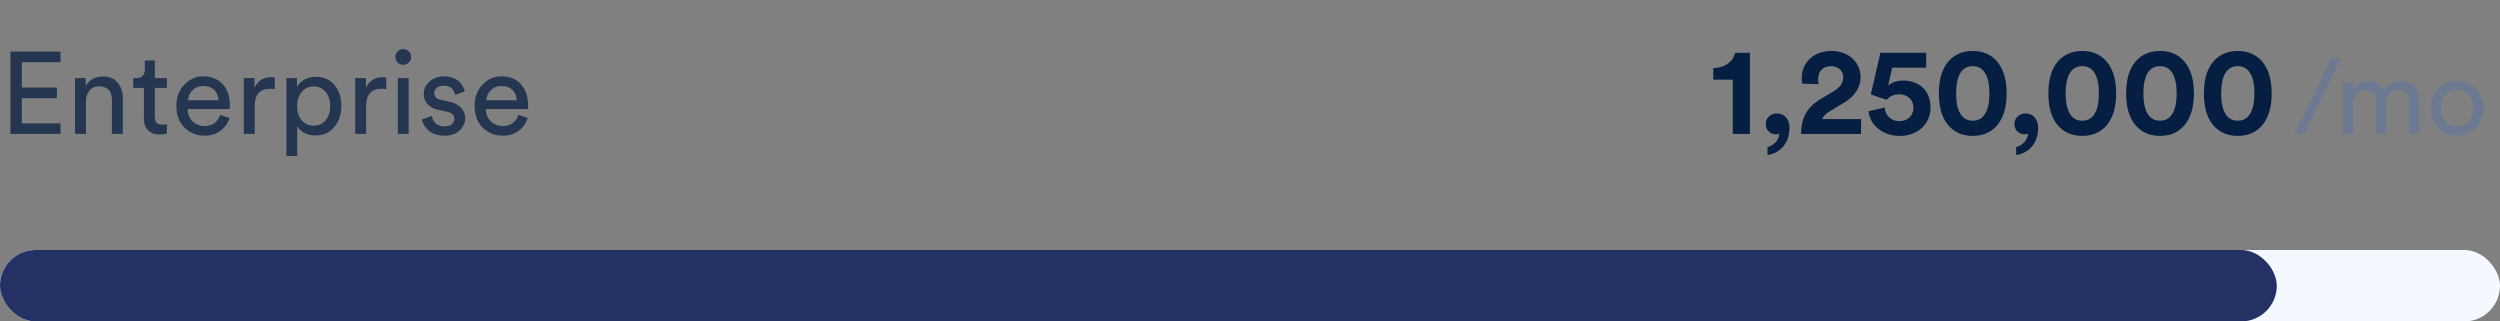 <svg xmlns="http://www.w3.org/2000/svg" width="280" height="36" viewBox="0 0 280 36" fill="none"><rect x="0" y="0" width="280" height="36" fill="#808080" stroke="none"/><path d="M195.989 15V5.914H194.323C194.141 6.866 193.217 7.608 191.887 7.622V8.924H194.071V15H195.989ZM197.762 13.88C197.762 14.552 198.238 15.042 198.924 15.042C199.078 15.042 199.232 15 199.288 14.958C199.26 15.728 198.588 16.33 197.958 16.47V17.366C198.994 17.24 200.422 16.372 200.422 14.314C200.422 13.404 199.904 12.704 199.036 12.704C198.308 12.704 197.762 13.208 197.762 13.88ZM203.692 9.428C203.65 9.274 203.622 9.092 203.622 8.924C203.622 8.07 204.098 7.412 205.064 7.412C205.974 7.412 206.436 8 206.436 8.658C206.436 9.288 206.128 9.764 205.358 10.226L203.86 11.122C202.236 12.102 201.732 13.404 201.718 15H208.438V13.334H204.084C204.224 12.984 204.518 12.732 204.868 12.508L206.618 11.444C207.738 10.758 208.382 9.806 208.382 8.63C208.382 7.048 207.136 5.704 205.106 5.704C202.992 5.704 201.788 7.146 201.788 8.742C201.788 8.966 201.83 9.246 201.858 9.372L203.692 9.428ZM209.277 12.452C209.389 13.88 210.761 15.224 212.735 15.224C214.919 15.224 216.221 13.754 216.221 12.06C216.221 10.114 214.933 9.022 213.113 9.022C212.511 9.022 211.867 9.218 211.475 9.582L211.923 7.58H215.731V5.914H210.607L209.529 10.576C209.725 10.632 211.111 11.108 211.293 11.178C211.587 10.842 212.077 10.562 212.693 10.562C213.533 10.562 214.303 11.052 214.303 12.088C214.303 12.998 213.603 13.572 212.735 13.572C211.769 13.572 211.125 12.886 211.083 12.046L209.277 12.452ZM219.088 10.464C219.088 9.512 219.228 8.7 219.578 8.154C219.858 7.706 220.292 7.412 220.95 7.412C221.622 7.412 222.028 7.706 222.308 8.154C222.672 8.7 222.812 9.512 222.812 10.464C222.812 11.416 222.672 12.228 222.308 12.774C222.028 13.222 221.622 13.516 220.95 13.516C220.292 13.516 219.858 13.222 219.578 12.774C219.228 12.228 219.088 11.416 219.088 10.464ZM217.156 10.464C217.156 11.626 217.338 12.76 217.954 13.698C218.556 14.594 219.536 15.224 220.95 15.224C222.364 15.224 223.344 14.594 223.932 13.698C224.548 12.76 224.744 11.626 224.744 10.464C224.744 9.302 224.548 8.168 223.932 7.23C223.344 6.334 222.364 5.704 220.95 5.704C219.536 5.704 218.556 6.334 217.954 7.23C217.338 8.168 217.156 9.302 217.156 10.464ZM225.612 13.88C225.612 14.552 226.088 15.042 226.774 15.042C226.928 15.042 227.082 15 227.138 14.958C227.11 15.728 226.438 16.33 225.808 16.47V17.366C226.844 17.24 228.272 16.372 228.272 14.314C228.272 13.404 227.754 12.704 226.886 12.704C226.158 12.704 225.612 13.208 225.612 13.88ZM231.352 10.464C231.352 9.512 231.492 8.7 231.842 8.154C232.122 7.706 232.556 7.412 233.214 7.412C233.886 7.412 234.292 7.706 234.572 8.154C234.936 8.7 235.076 9.512 235.076 10.464C235.076 11.416 234.936 12.228 234.572 12.774C234.292 13.222 233.886 13.516 233.214 13.516C232.556 13.516 232.122 13.222 231.842 12.774C231.492 12.228 231.352 11.416 231.352 10.464ZM229.42 10.464C229.42 11.626 229.602 12.76 230.218 13.698C230.82 14.594 231.8 15.224 233.214 15.224C234.628 15.224 235.608 14.594 236.196 13.698C236.812 12.76 237.008 11.626 237.008 10.464C237.008 9.302 236.812 8.168 236.196 7.23C235.608 6.334 234.628 5.704 233.214 5.704C231.8 5.704 230.82 6.334 230.218 7.23C229.602 8.168 229.42 9.302 229.42 10.464ZM240.061 10.464C240.061 9.512 240.201 8.7 240.551 8.154C240.831 7.706 241.265 7.412 241.923 7.412C242.595 7.412 243.001 7.706 243.281 8.154C243.645 8.7 243.785 9.512 243.785 10.464C243.785 11.416 243.645 12.228 243.281 12.774C243.001 13.222 242.595 13.516 241.923 13.516C241.265 13.516 240.831 13.222 240.551 12.774C240.201 12.228 240.061 11.416 240.061 10.464ZM238.129 10.464C238.129 11.626 238.311 12.76 238.927 13.698C239.529 14.594 240.509 15.224 241.923 15.224C243.337 15.224 244.317 14.594 244.905 13.698C245.521 12.76 245.717 11.626 245.717 10.464C245.717 9.302 245.521 8.168 244.905 7.23C244.317 6.334 243.337 5.704 241.923 5.704C240.509 5.704 239.529 6.334 238.927 7.23C238.311 8.168 238.129 9.302 238.129 10.464ZM248.77 10.464C248.77 9.512 248.91 8.7 249.26 8.154C249.54 7.706 249.974 7.412 250.632 7.412C251.304 7.412 251.71 7.706 251.99 8.154C252.354 8.7 252.494 9.512 252.494 10.464C252.494 11.416 252.354 12.228 251.99 12.774C251.71 13.222 251.304 13.516 250.632 13.516C249.974 13.516 249.54 13.222 249.26 12.774C248.91 12.228 248.77 11.416 248.77 10.464ZM246.838 10.464C246.838 11.626 247.02 12.76 247.636 13.698C248.238 14.594 249.218 15.224 250.632 15.224C252.046 15.224 253.026 14.594 253.614 13.698C254.23 12.76 254.426 11.626 254.426 10.464C254.426 9.302 254.23 8.168 253.614 7.23C253.026 6.334 252.046 5.704 250.632 5.704C249.218 5.704 248.238 6.334 247.636 7.23C247.02 8.168 246.838 9.302 246.838 10.464Z" fill="#061E41"></path><path d="M6.773 15H1.17V5.783H6.773V6.966H2.444V9.8H6.37V10.996H2.444V13.817H6.773V15ZM9.625 11.386V15H8.403V8.747H9.599V9.644C10.015 8.925 10.657 8.565 11.523 8.565C12.243 8.565 12.793 8.795 13.174 9.254C13.564 9.713 13.759 10.307 13.759 11.035V15H12.537V11.243C12.537 10.194 12.052 9.67 11.081 9.67C10.622 9.67 10.262 9.835 10.002 10.164C9.751 10.485 9.625 10.892 9.625 11.386ZM17.341 6.771V8.747H18.693V9.852H17.341V13.102C17.341 13.397 17.406 13.613 17.536 13.752C17.675 13.891 17.9 13.96 18.212 13.96C18.394 13.96 18.554 13.943 18.693 13.908V14.948C18.485 15.026 18.208 15.065 17.861 15.065C17.324 15.065 16.899 14.909 16.587 14.597C16.275 14.285 16.119 13.847 16.119 13.284V9.852H14.923V8.747H15.261C15.582 8.747 15.82 8.66 15.976 8.487C16.141 8.305 16.223 8.071 16.223 7.785V6.771H17.341ZM21.054 11.23H24.473C24.455 10.762 24.299 10.381 24.005 10.086C23.71 9.783 23.294 9.631 22.757 9.631C22.271 9.631 21.873 9.791 21.561 10.112C21.249 10.424 21.08 10.797 21.054 11.23ZM24.655 12.855L25.708 13.219C25.526 13.8 25.188 14.276 24.694 14.649C24.2 15.013 23.602 15.195 22.9 15.195C22.024 15.195 21.279 14.896 20.664 14.298C20.057 13.691 19.754 12.877 19.754 11.854C19.754 10.901 20.048 10.112 20.638 9.488C21.227 8.864 21.929 8.552 22.744 8.552C23.688 8.552 24.425 8.851 24.954 9.449C25.482 10.038 25.747 10.831 25.747 11.828C25.747 11.984 25.738 12.114 25.721 12.218H21.015C21.023 12.773 21.205 13.228 21.561 13.583C21.925 13.938 22.371 14.116 22.9 14.116C23.792 14.116 24.377 13.696 24.655 12.855ZM30.778 8.682V9.982C30.596 9.956 30.418 9.943 30.245 9.943C29.101 9.943 28.529 10.584 28.529 11.867V15H27.307V8.747H28.503V9.839C28.884 9.042 29.508 8.643 30.375 8.643C30.513 8.643 30.648 8.656 30.778 8.682ZM33.289 17.47H32.08V8.747H33.263V9.722C33.445 9.393 33.718 9.124 34.082 8.916C34.446 8.708 34.871 8.604 35.356 8.604C36.257 8.604 36.959 8.912 37.462 9.527C37.973 10.142 38.229 10.922 38.229 11.867C38.229 12.82 37.965 13.609 37.436 14.233C36.916 14.857 36.21 15.169 35.317 15.169C34.858 15.169 34.45 15.074 34.095 14.883C33.74 14.692 33.471 14.45 33.289 14.155V17.47ZM36.981 11.867C36.981 11.234 36.812 10.714 36.474 10.307C36.145 9.891 35.698 9.683 35.135 9.683C34.58 9.683 34.13 9.891 33.783 10.307C33.445 10.714 33.276 11.234 33.276 11.867C33.276 12.517 33.445 13.05 33.783 13.466C34.13 13.873 34.58 14.077 35.135 14.077C35.69 14.077 36.136 13.873 36.474 13.466C36.812 13.05 36.981 12.517 36.981 11.867ZM43.257 8.682V9.982C43.075 9.956 42.897 9.943 42.724 9.943C41.58 9.943 41.008 10.584 41.008 11.867V15H39.786V8.747H40.982V9.839C41.363 9.042 41.987 8.643 42.854 8.643C42.993 8.643 43.127 8.656 43.257 8.682ZM45.769 15H44.559V8.747H45.769V15ZM44.533 7.005C44.369 6.832 44.286 6.624 44.286 6.381C44.286 6.138 44.369 5.93 44.533 5.757C44.707 5.584 44.915 5.497 45.157 5.497C45.4 5.497 45.608 5.584 45.782 5.757C45.955 5.922 46.041 6.13 46.041 6.381C46.041 6.624 45.955 6.832 45.782 7.005C45.608 7.17 45.4 7.252 45.157 7.252C44.915 7.252 44.707 7.17 44.533 7.005ZM47.263 13.375L48.368 12.985C48.411 13.323 48.558 13.605 48.81 13.83C49.061 14.047 49.399 14.155 49.824 14.155C50.153 14.155 50.413 14.077 50.604 13.921C50.794 13.756 50.89 13.557 50.89 13.323C50.89 12.907 50.621 12.638 50.084 12.517L49.018 12.283C48.532 12.179 48.151 11.971 47.874 11.659C47.596 11.347 47.458 10.97 47.458 10.528C47.458 9.991 47.674 9.527 48.108 9.137C48.55 8.747 49.074 8.552 49.681 8.552C50.079 8.552 50.435 8.613 50.747 8.734C51.059 8.847 51.301 8.998 51.475 9.189C51.648 9.38 51.778 9.557 51.865 9.722C51.951 9.887 52.016 10.056 52.06 10.229L50.981 10.632C50.963 10.528 50.933 10.428 50.89 10.333C50.846 10.229 50.777 10.116 50.682 9.995C50.595 9.874 50.465 9.778 50.292 9.709C50.118 9.631 49.915 9.592 49.681 9.592C49.377 9.592 49.126 9.674 48.927 9.839C48.736 10.004 48.641 10.199 48.641 10.424C48.641 10.823 48.879 11.074 49.356 11.178L50.37 11.399C50.924 11.52 51.349 11.746 51.644 12.075C51.947 12.396 52.099 12.79 52.099 13.258C52.099 13.752 51.895 14.198 51.488 14.597C51.089 14.996 50.53 15.195 49.811 15.195C49.039 15.195 48.437 15.004 48.004 14.623C47.57 14.233 47.323 13.817 47.263 13.375ZM54.455 11.23H57.874C57.857 10.762 57.701 10.381 57.406 10.086C57.111 9.783 56.695 9.631 56.158 9.631C55.673 9.631 55.274 9.791 54.962 10.112C54.65 10.424 54.481 10.797 54.455 11.23ZM58.056 12.855L59.109 13.219C58.927 13.8 58.589 14.276 58.095 14.649C57.601 15.013 57.003 15.195 56.301 15.195C55.426 15.195 54.68 14.896 54.065 14.298C53.458 13.691 53.155 12.877 53.155 11.854C53.155 10.901 53.45 10.112 54.039 9.488C54.628 8.864 55.33 8.552 56.145 8.552C57.09 8.552 57.826 8.851 58.355 9.449C58.884 10.038 59.148 10.831 59.148 11.828C59.148 11.984 59.139 12.114 59.122 12.218H54.416C54.425 12.773 54.607 13.228 54.962 13.583C55.326 13.938 55.772 14.116 56.301 14.116C57.194 14.116 57.779 13.696 58.056 12.855Z" fill="#061E41" fill-opacity="0.75"></path><path d="M262.208 6.492L258.092 15H257L261.116 6.492H262.208ZM263.564 15H262.448V9.228H263.528V9.996C263.704 9.692 263.952 9.46 264.272 9.3C264.592 9.14 264.928 9.06 265.28 9.06C265.656 9.06 266 9.152 266.312 9.336C266.624 9.52 266.856 9.792 267.008 10.152C267.408 9.424 268.052 9.06 268.94 9.06C269.492 9.06 269.96 9.248 270.344 9.624C270.736 10 270.932 10.544 270.932 11.256V15H269.816V11.376C269.816 10.976 269.712 10.656 269.504 10.416C269.304 10.176 269 10.056 268.592 10.056C268.2 10.056 267.88 10.196 267.632 10.476C267.384 10.748 267.26 11.092 267.26 11.508V15H266.132V11.376C266.132 10.976 266.028 10.656 265.82 10.416C265.62 10.176 265.316 10.056 264.908 10.056C264.508 10.056 264.184 10.192 263.936 10.464C263.688 10.736 263.564 11.088 263.564 11.52V15ZM273.925 13.632C274.277 13.992 274.705 14.172 275.209 14.172C275.713 14.172 276.137 13.992 276.481 13.632C276.833 13.264 277.009 12.756 277.009 12.108C277.009 11.468 276.833 10.968 276.481 10.608C276.137 10.24 275.713 10.056 275.209 10.056C274.705 10.056 274.277 10.24 273.925 10.608C273.581 10.968 273.409 11.468 273.409 12.108C273.409 12.756 273.581 13.264 273.925 13.632ZM273.085 9.924C273.645 9.34 274.353 9.048 275.209 9.048C276.065 9.048 276.769 9.34 277.321 9.924C277.881 10.5 278.161 11.228 278.161 12.108C278.161 12.996 277.885 13.732 277.333 14.316C276.781 14.892 276.073 15.18 275.209 15.18C274.345 15.18 273.637 14.892 273.085 14.316C272.533 13.732 272.257 12.996 272.257 12.108C272.257 11.228 272.533 10.5 273.085 9.924Z" fill="#6D7991"></path><rect y="28" width="280" height="8" rx="4" fill="#F3F9FF"></rect><rect y="28" width="255" height="8" rx="4" fill="#243165"></rect></svg>